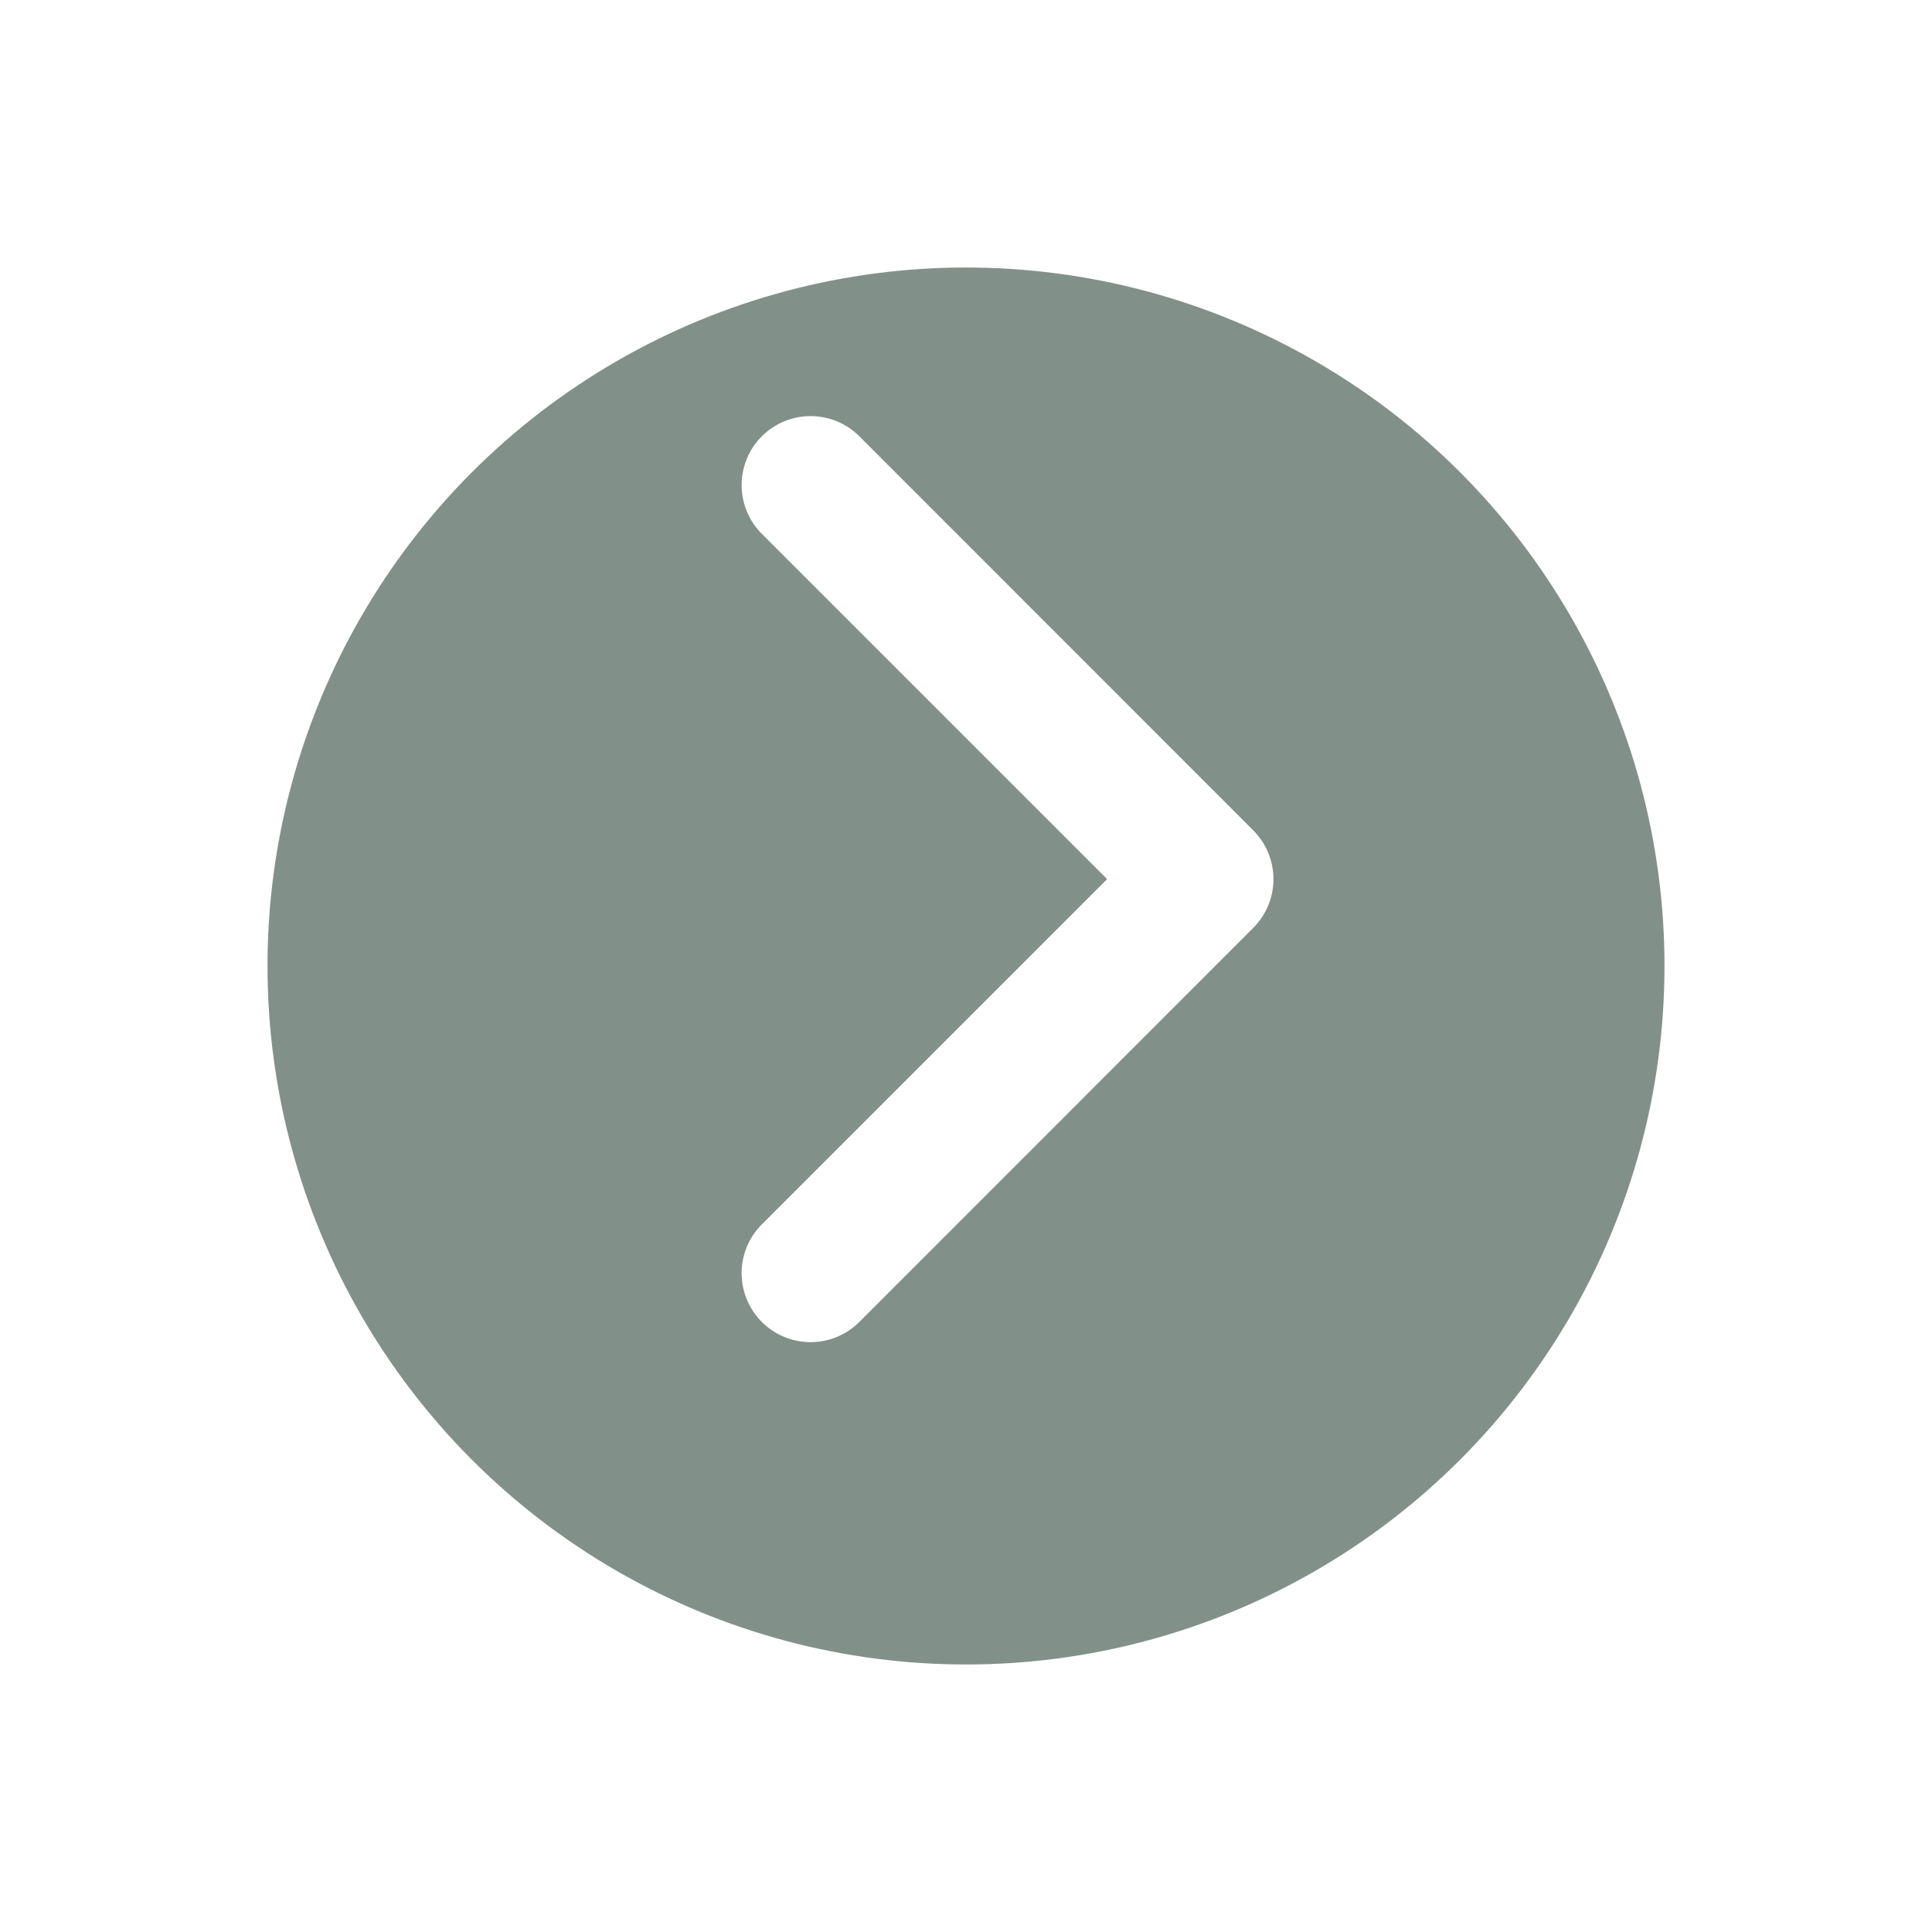 <svg xmlns="http://www.w3.org/2000/svg" width="65" height="65" viewBox="0 0 65 65"><defs><filter id="a" x="0" y="0" width="65" height="65" filterUnits="userSpaceOnUse"><feOffset dy="3"/><feGaussianBlur stdDeviation="3" result="blur"/><feFlood flood-opacity=".302"/><feComposite operator="in" in2="blur"/><feComposite in="SourceGraphic"/></filter></defs><g data-name="Grupo 9971"><circle data-name="Elipse 56" cx="23.5" cy="23.5" r="23.5" transform="translate(9 6)" fill="#284137" opacity=".76" filter="url(#a)"/><path d="M42.164 27.937a2.32 2.32 0 0 1 0 3.281L28.912 44.475a2.32 2.32 0 1 1-3.281-3.281l11.617-11.617L25.631 17.96a2.32 2.32 0 1 1 3.281-3.281z" fill="#fff"/></g></svg>